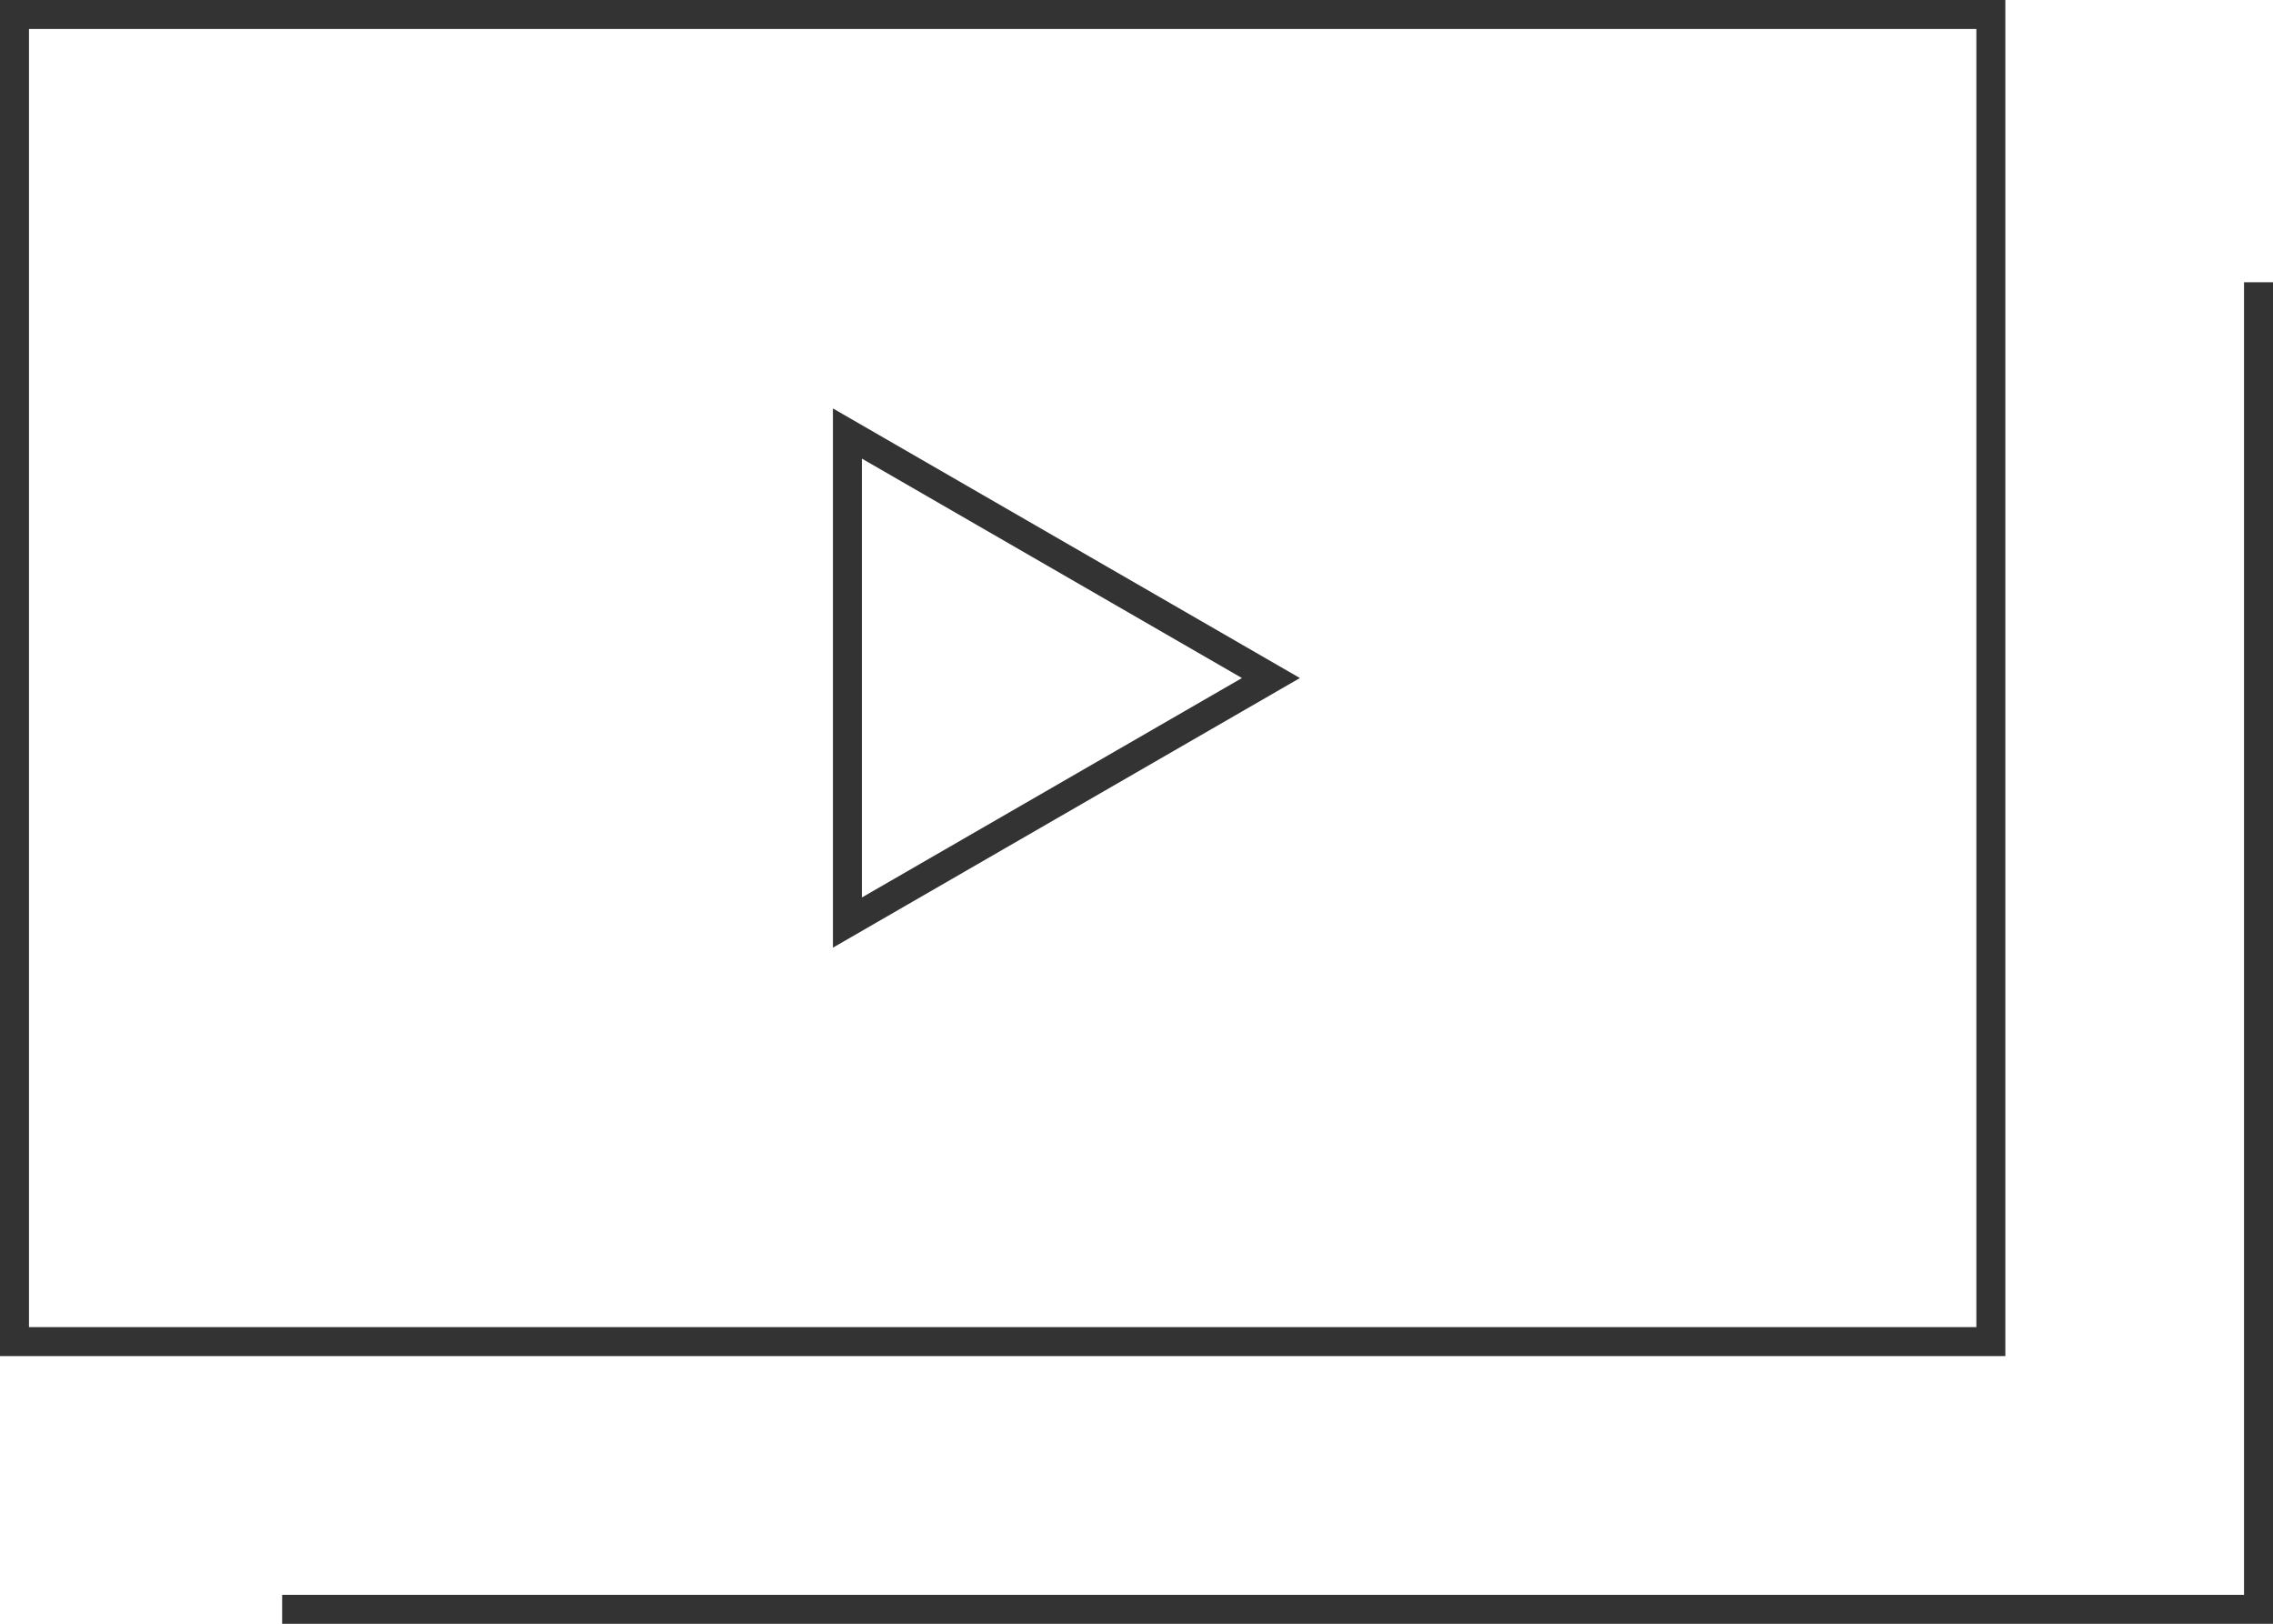 <svg xmlns="http://www.w3.org/2000/svg" width="78.435" height="56.027" viewBox="0 0 78.435 56.027">
  <g id="グループ_4248" data-name="グループ 4248" transform="translate(-919.987 -3438.986)">
    <rect id="長方形_7093" data-name="長方形 7093" width="68.199" height="45.79" transform="translate(920.487 3439.486)" fill="none" stroke="#333" stroke-miterlimit="10" stroke-width="1"/>
    <path id="パス_1260" data-name="パス 1260" d="M78.179,9.981V55.77H9.98" transform="translate(919.743 3438.743)" fill="none" stroke="#333" stroke-miterlimit="10" stroke-width="1"/>
    <path id="パス_1261" data-name="パス 1261" d="M44.614,23.777,30,15.34V32.214Z" transform="translate(919.229 3438.604)" fill="none" stroke="#333" stroke-miterlimit="10" stroke-width="1"/>
  </g>
</svg>
